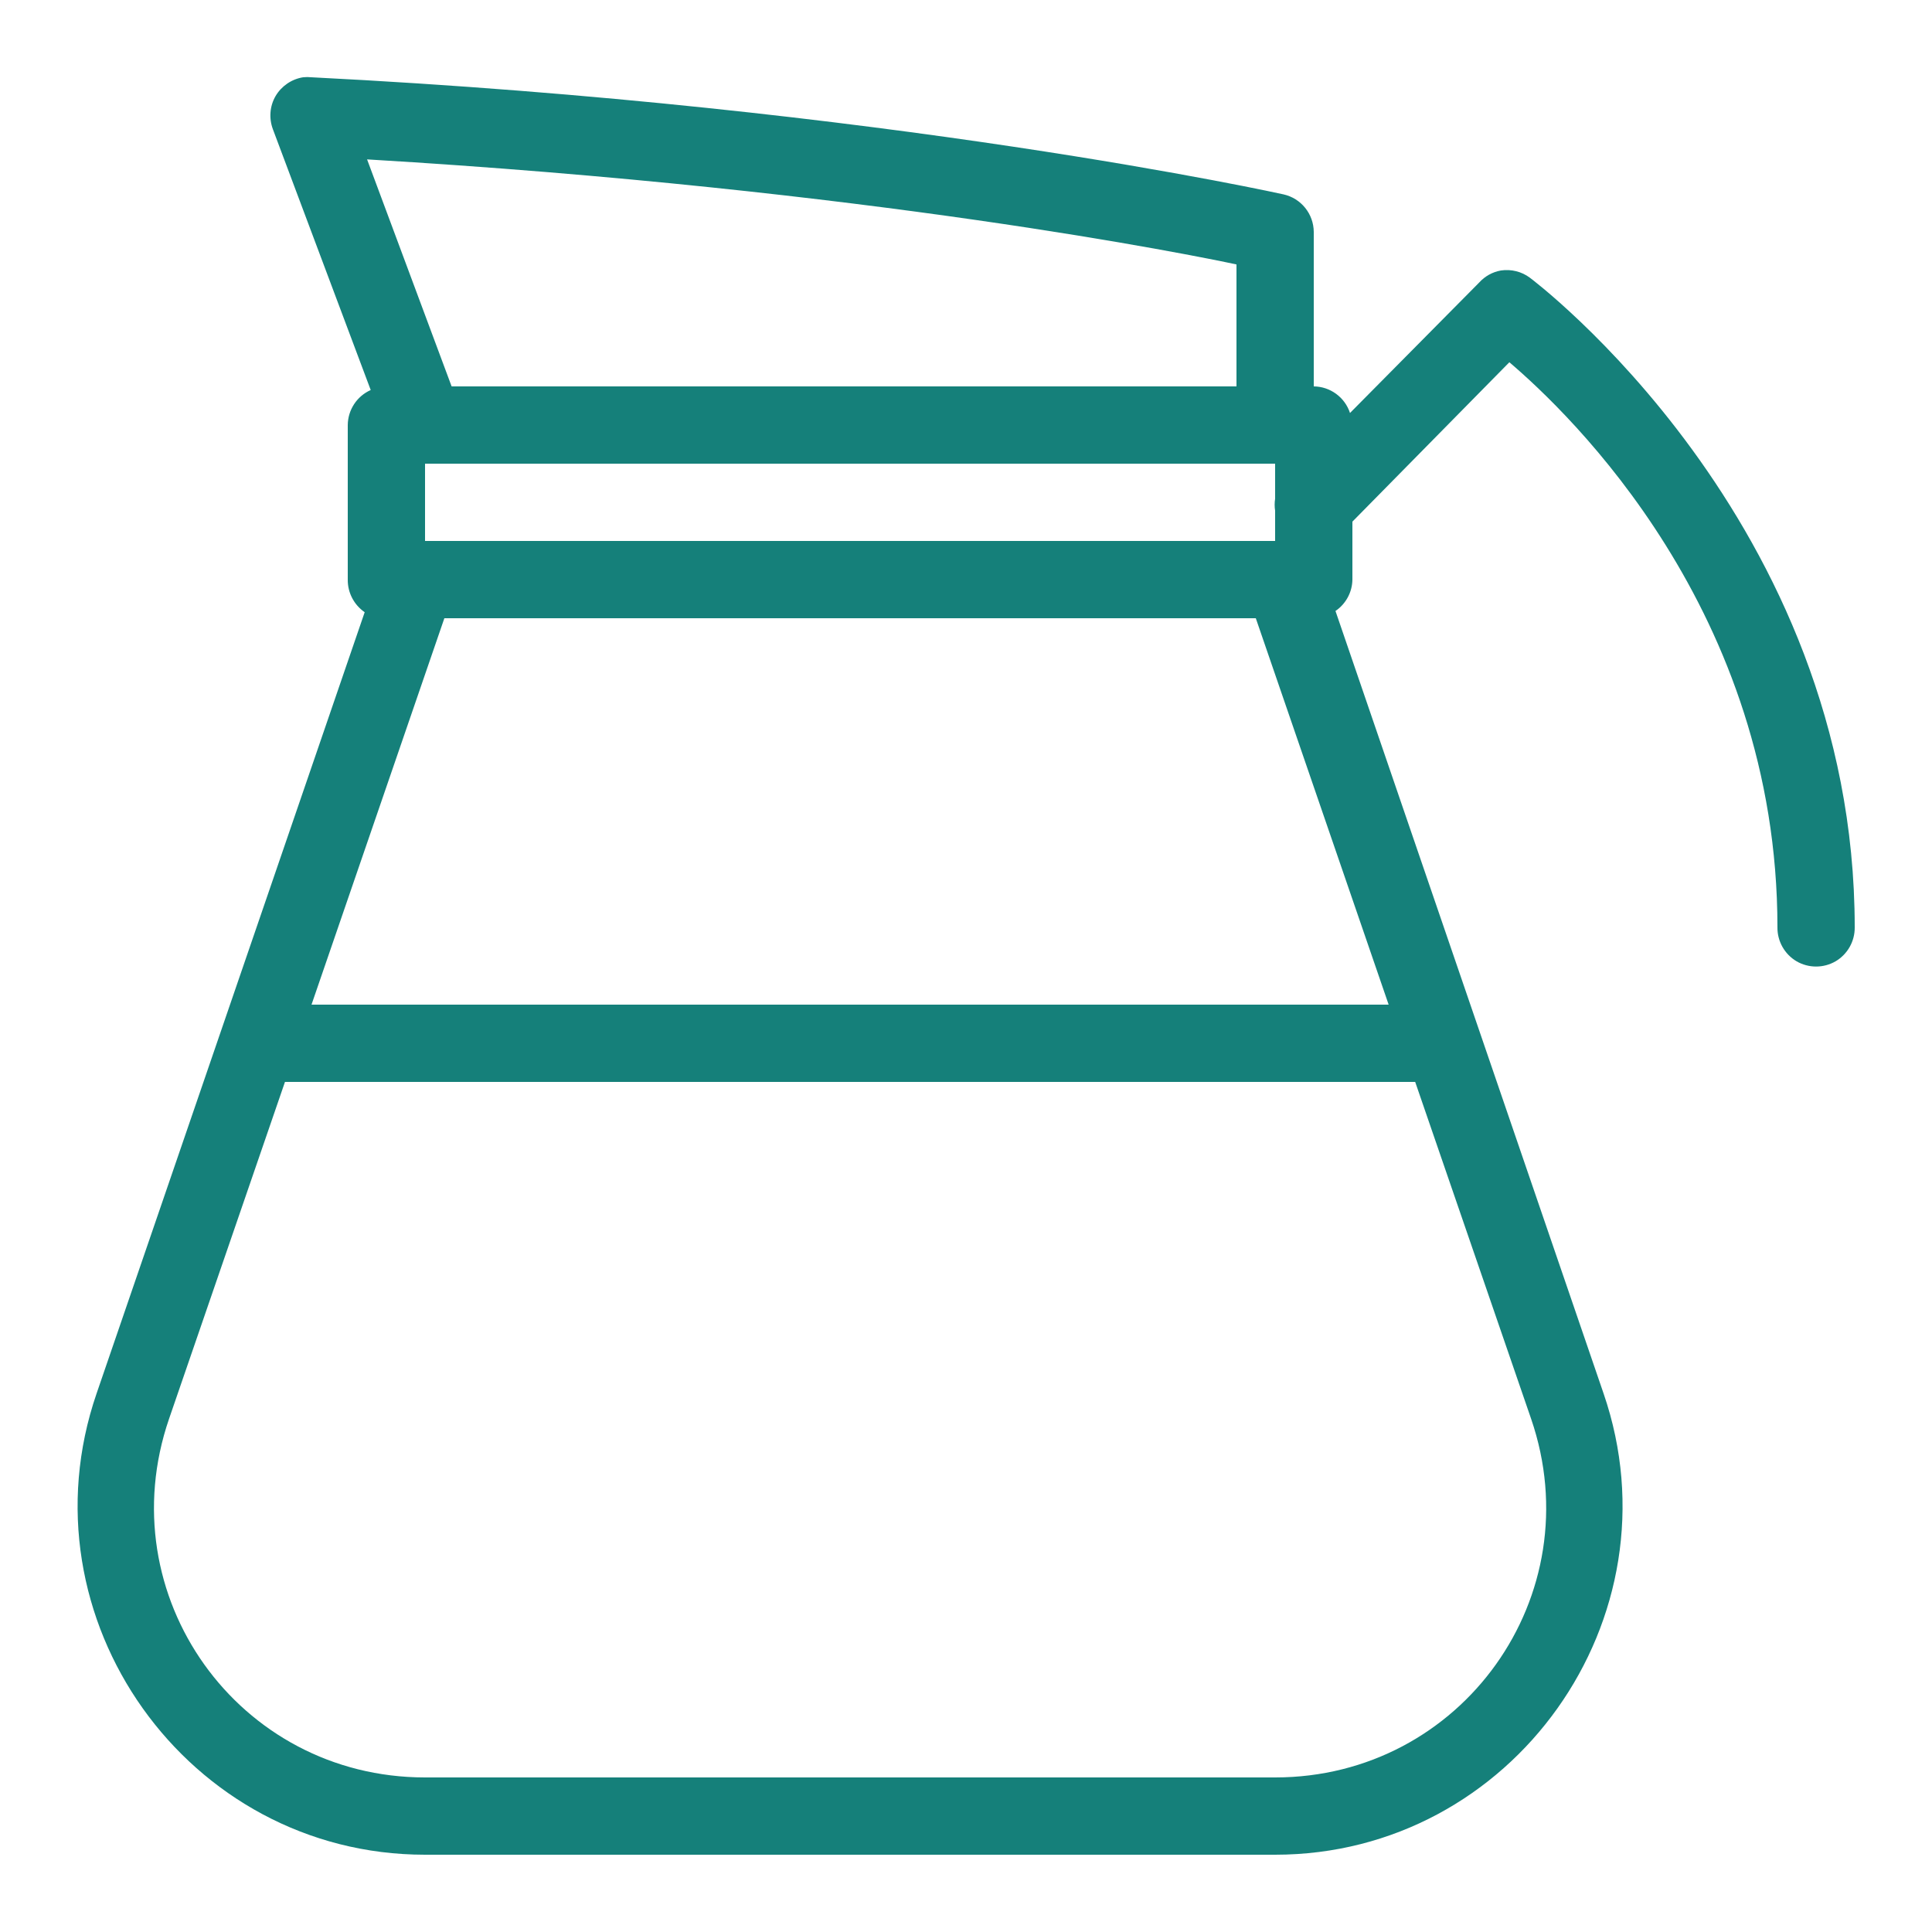 <svg xmlns="http://www.w3.org/2000/svg" xmlns:xlink="http://www.w3.org/1999/xlink" viewBox="0 0 50 50" fill="#15807A">
  <path d="M7.844 2C7.547 2.047 7.285 2.227 7.133 2.484C6.98 2.746 6.957 3.062 7.062 3.344L9.594 10.094C9.234 10.254 9.004 10.609 9 11L9 15C8.996 15.336 9.16 15.652 9.438 15.844L2.5 36.062C0.5 41.879 4.852 48 11 48L33 48C39.148 48 43.5 41.879 41.5 36.062L34.562 15.812C34.832 15.629 34.996 15.324 35 15L35 13.5L39.062 9.375C40.617 10.699 46 15.824 46 24C45.996 24.359 46.184 24.695 46.496 24.879C46.809 25.059 47.191 25.059 47.504 24.879C47.816 24.695 48.004 24.359 48 24C48 13.457 39.594 7.188 39.594 7.188C39.379 7.027 39.109 6.961 38.844 7C38.625 7.039 38.43 7.148 38.281 7.312L34.938 10.688C34.805 10.281 34.426 10.004 34 10L34 6C33.996 5.535 33.672 5.133 33.219 5.031C33.219 5.031 22.973 2.754 8.062 2C7.988 1.992 7.918 1.992 7.844 2 Z M 9.5 4.125C22.516 4.898 30.98 6.625 32 6.844L32 10L11.688 10 Z M 11 12L33 12L33 12.906C32.984 13.012 32.984 13.113 33 13.219L33 14L11 14 Z M 11.5 16L32.5 16L35.938 26L8.062 26 Z M 7.375 28L36.625 28L39.625 36.719C41.195 41.293 37.836 46 33 46L11 46C6.164 46 2.805 41.293 4.375 36.719Z" fill="#15807A" />
</svg>